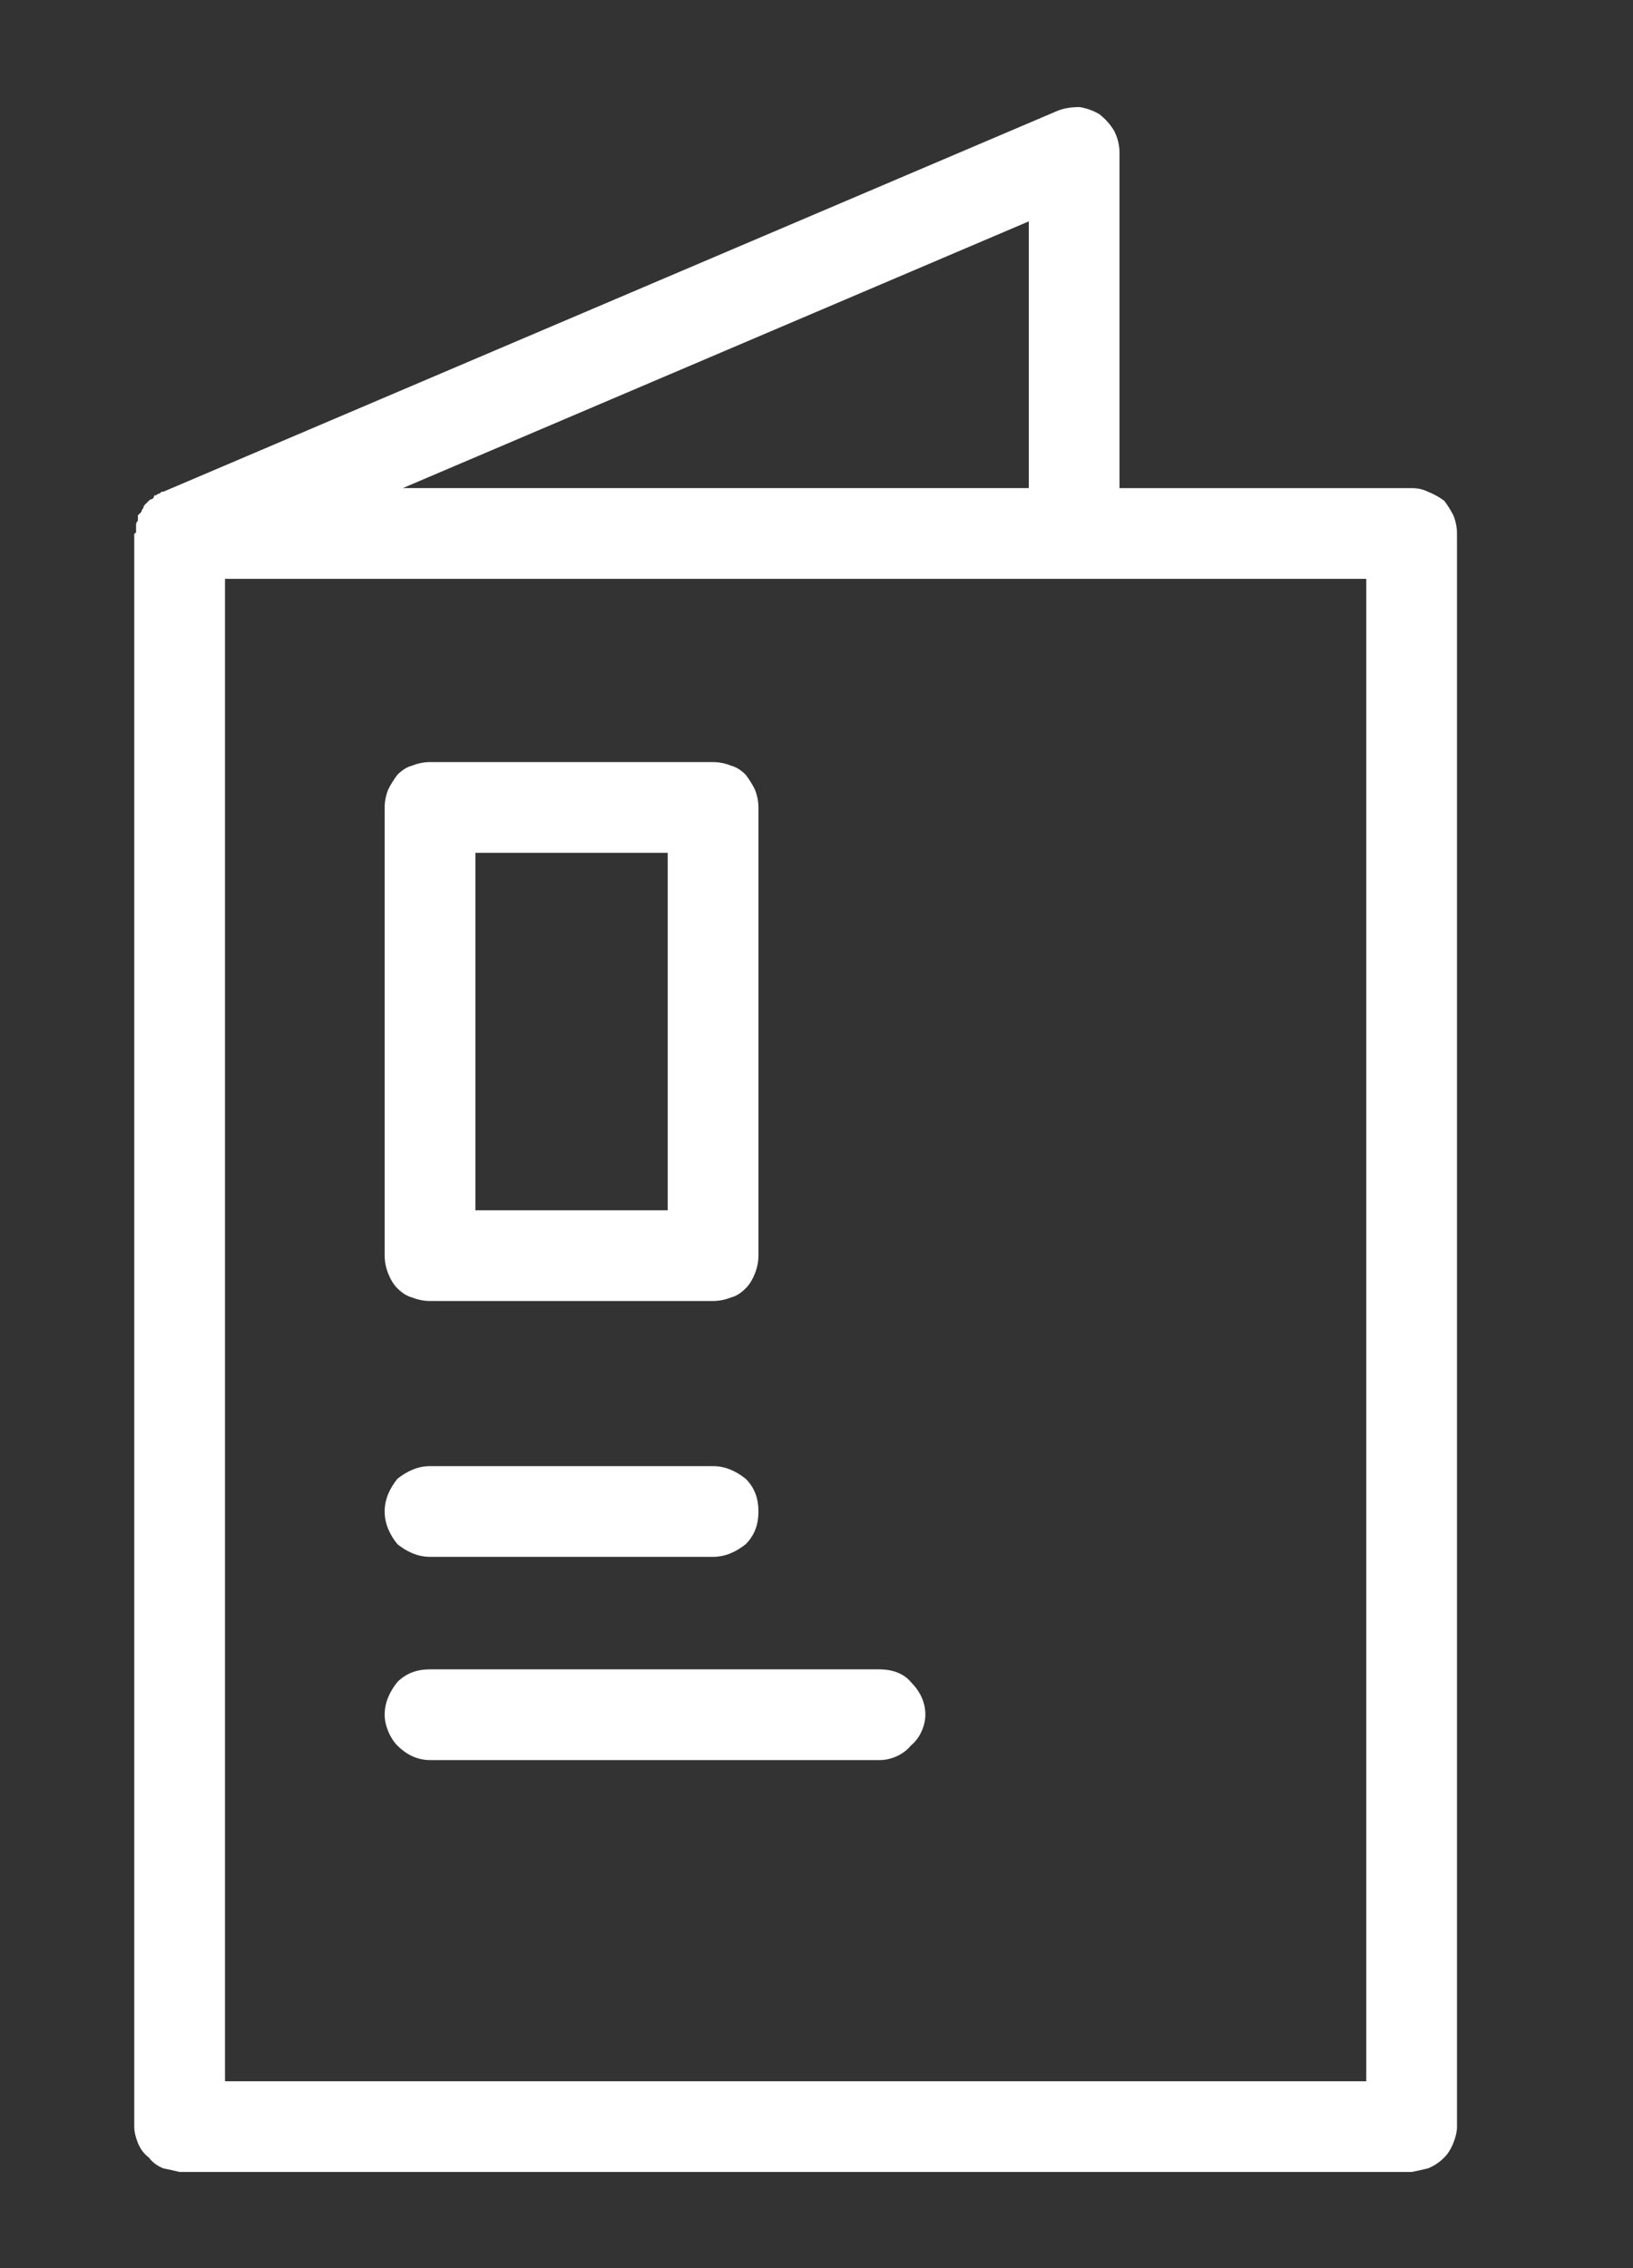 <svg version="1.2" xmlns="http://www.w3.org/2000/svg" viewBox="0 0 90 125" width="90" height="125"><rect x="0" y="0" width="90" height="125" fill="#333333" stroke="none"/><style>.a{fill:#fff}</style><path fill-rule="evenodd" class="a" d="m7.4 29.4q0.1 0 0.1-0.1 0 0 0-0.1 0 0 0-0.1 0 0 0-0.1 0 0 0-0.1 0-0.1 0.1-0.2 0-0.1 0-0.3 0.1-0.1 0.2-0.2 0-0.1 0.1-0.2 0-0.1 0.1-0.2 0.1-0.1 0.2-0.2 0.1-0.1 0.2-0.1 0.1-0.1 0.1-0.2 0.1 0 0.1 0 0.1-0.1 0.2-0.1 0 0 0.1-0.1 0 0 0.1 0l49.3-21q0.5-0.2 1.2-0.2 0.6 0.1 1.1 0.4 0.5 0.4 0.8 0.9 0.3 0.6 0.3 1.2v18.5h16.1q0.5 0 0.9 0.2 0.5 0.2 0.9 0.5 0.3 0.4 0.5 0.8 0.2 0.5 0.2 1v87.8q0 0.4-0.2 0.9-0.2 0.5-0.5 0.8-0.4 0.4-0.9 0.6-0.4 0.1-0.9 0.2h-67.9q-0.4-0.1-0.9-0.2-0.5-0.2-0.8-0.6-0.4-0.3-0.6-0.8-0.2-0.5-0.2-0.9v-87.8q0 0 0 0zm67.9 2.5h-62.9v82.8h62.9c0-0.1 0-82.8 0-82.8zm-18.6-19.7l-34.5 14.7h34.5z"/><path fill-rule="evenodd" class="a" d="m22.7 71.5q-0.4-0.1-0.8-0.5-0.3-0.3-0.5-0.8-0.2-0.5-0.2-1v-24.7q0-0.5 0.2-1 0.2-0.4 0.5-0.8 0.4-0.4 0.8-0.5 0.5-0.2 1-0.2h15.6q0.5 0 1 0.2 0.4 0.1 0.8 0.5 0.3 0.4 0.5 0.8 0.2 0.5 0.2 1v24.7q0 0.5-0.2 1-0.2 0.5-0.5 0.8-0.4 0.4-0.8 0.5-0.5 0.2-1 0.2h-15.6q-0.5 0-1-0.2zm3.5-4.8h10.6v-19.7h-10.6zm-4.3 18.4c-0.4-0.5-0.7-1.1-0.7-1.8 0-0.7 0.3-1.3 0.7-1.8 0.5-0.4 1.1-0.7 1.8-0.7h15.6c0.7 0 1.3 0.3 1.8 0.7 0.5 0.5 0.7 1.1 0.7 1.8 0 0.7-0.2 1.3-0.7 1.8-0.5 0.4-1.1 0.7-1.8 0.7h-15.6c-0.7 0-1.3-0.3-1.8-0.7zm28.3 7.6c0.5 0.5 0.8 1.1 0.8 1.8 0 0.6-0.3 1.3-0.8 1.7-0.4 0.5-1.1 0.8-1.7 0.8h-24.8c-0.7 0-1.3-0.3-1.8-0.8-0.4-0.4-0.7-1.1-0.7-1.7 0-0.7 0.3-1.3 0.7-1.8 0.5-0.5 1.1-0.7 1.8-0.7h24.8c0.6 0 1.3 0.2 1.7 0.7z"/></svg>